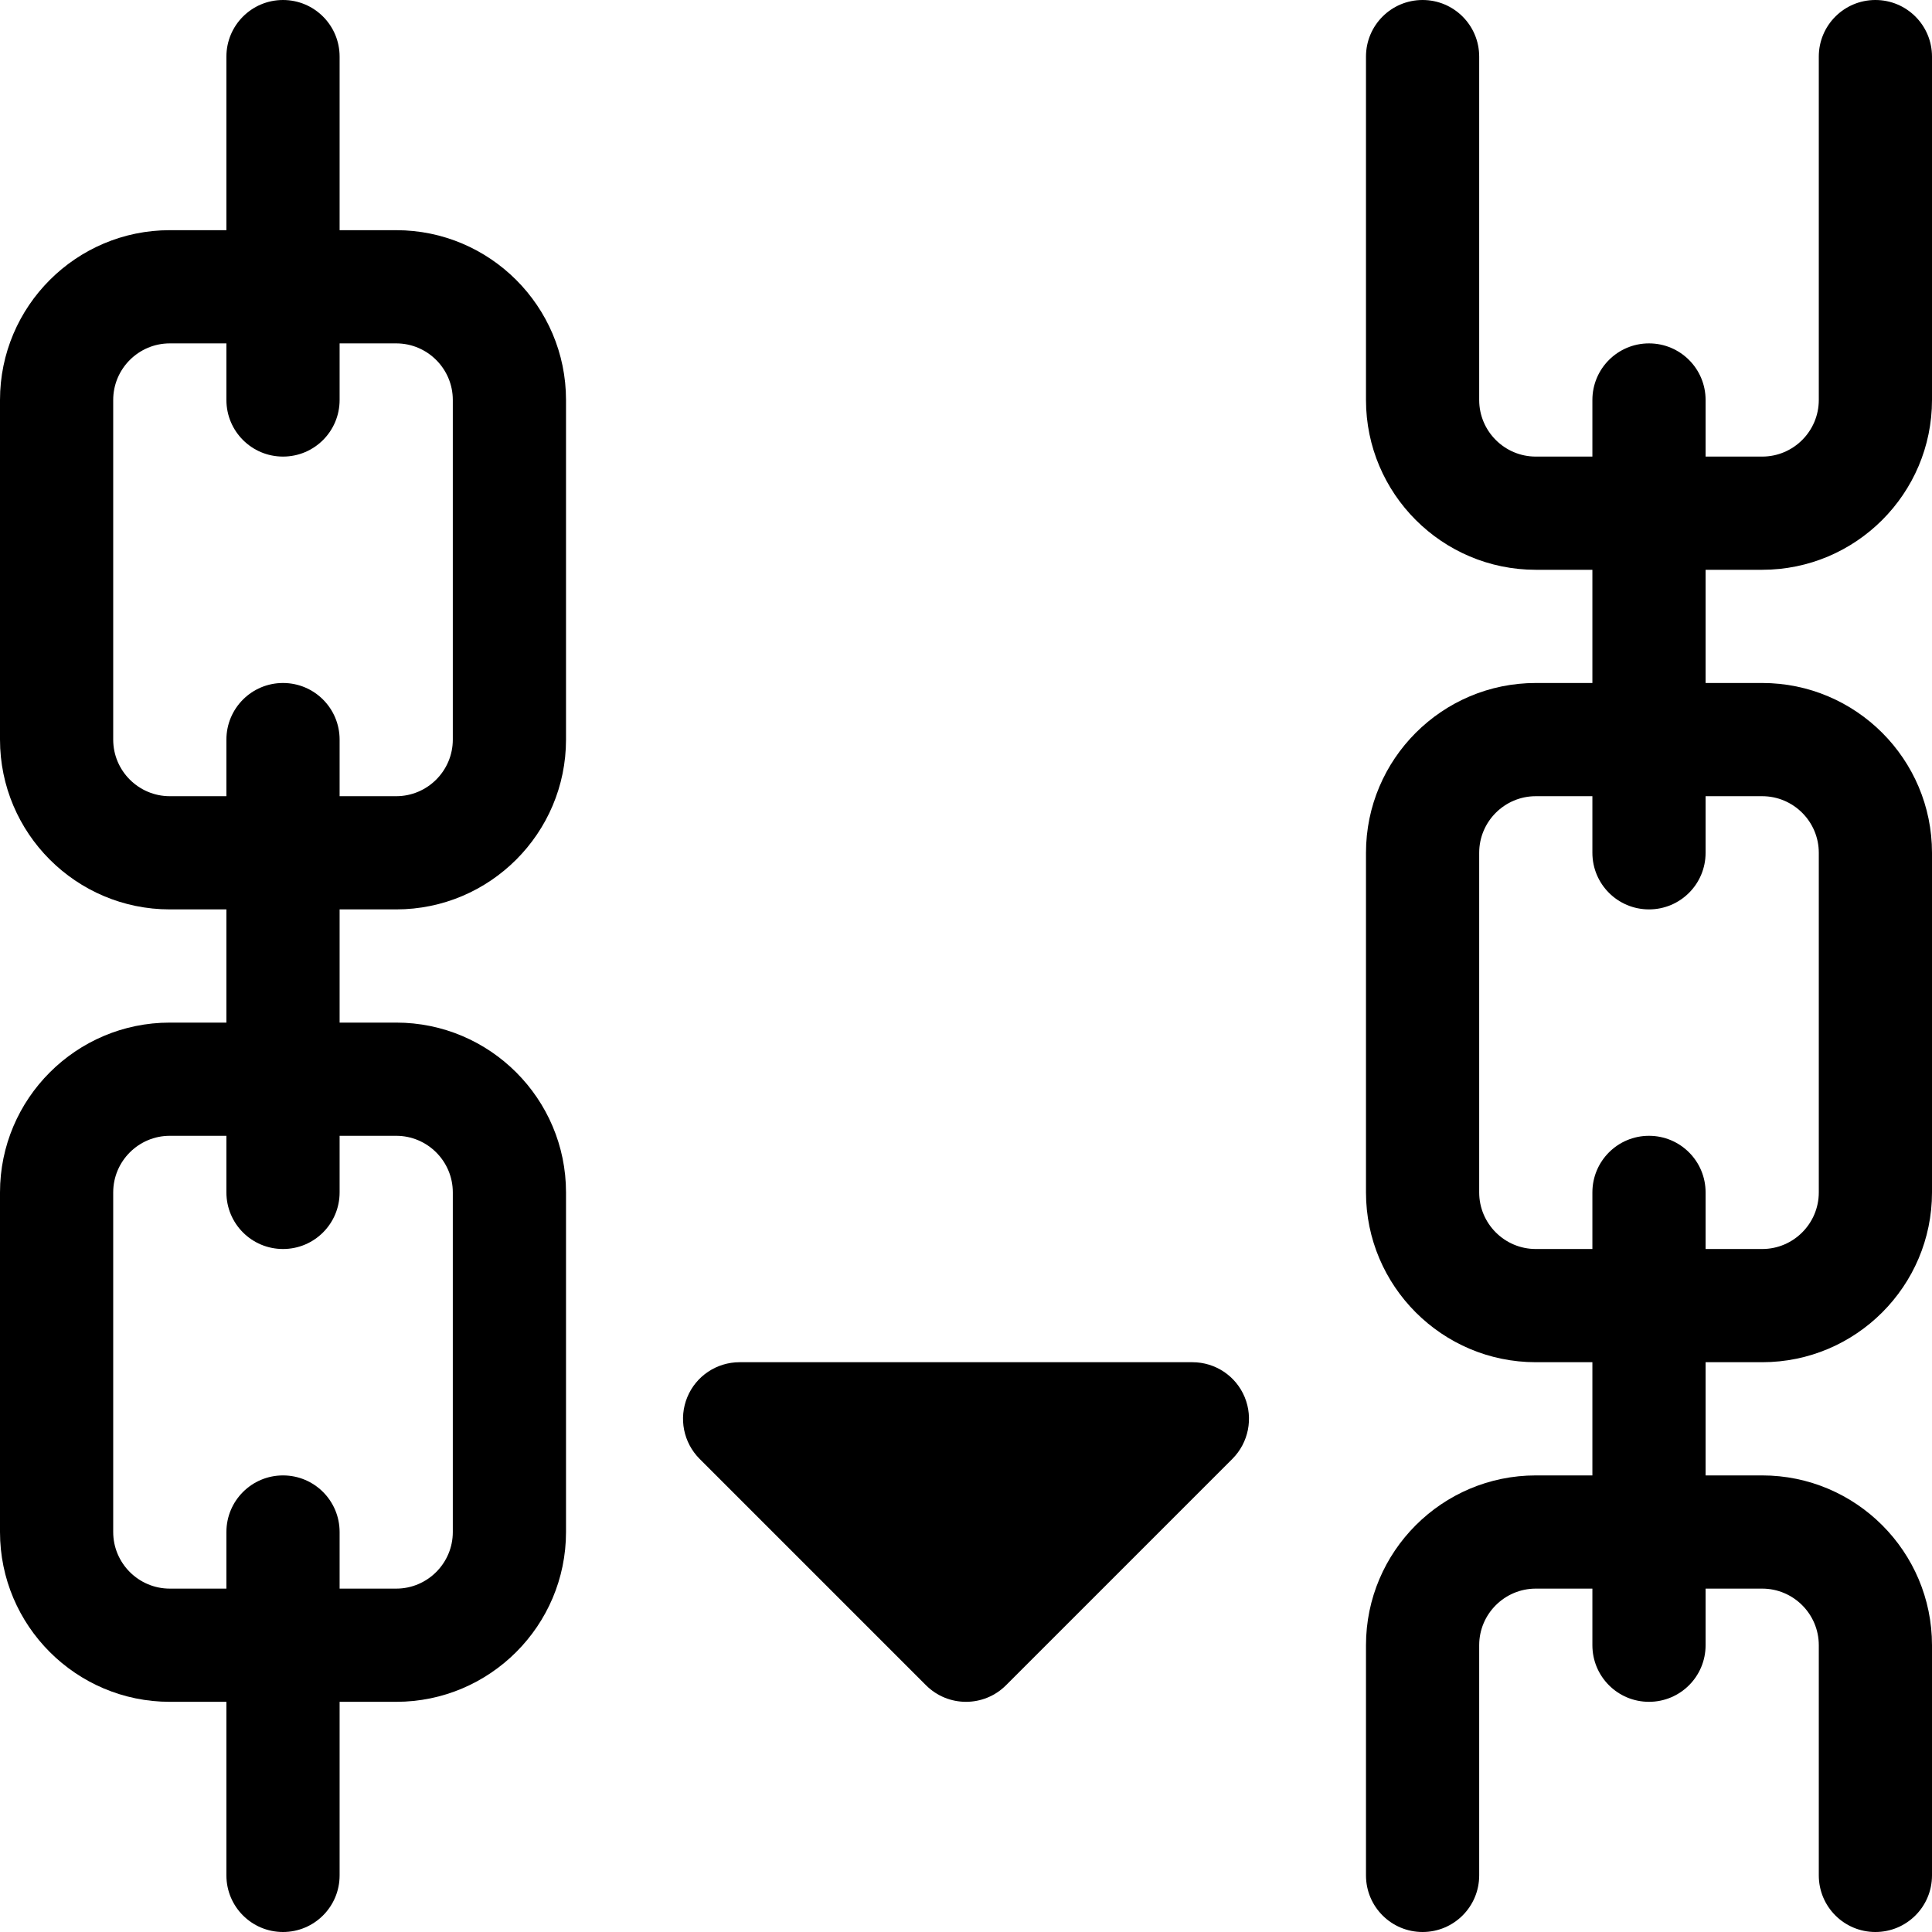 <svg id="Capa_1" enable-background="new 0 0 512 512" height="512" viewBox="0 0 512 512" width="512" xmlns="http://www.w3.org/2000/svg"><g><path d="m105 61h-15v-46c0-8.291-6.709-15-15-15s-15 6.709-15 15v46h-15c-24.814 0-45 20.186-45 45v90c0 24.814 20.186 45 45 45h15v30h-15c-24.814 0-45 20.186-45 45v90c0 24.814 20.186 45 45 45h15v46c0 8.291 6.709 15 15 15s15-6.709 15-15v-46h15c24.814 0 45-20.186 45-45v-90c0-24.814-20.186-45-45-45h-15v-30h15c24.814 0 45-20.186 45-45v-90c0-24.814-20.186-45-45-45zm0 240c8.262 0 15 6.724 15 15v90c0 8.276-6.738 15-15 15h-15v-15c0-8.291-6.709-15-15-15s-15 6.709-15 15v15h-15c-8.262 0-15-6.724-15-15v-90c0-8.276 6.738-15 15-15h15v15c0 8.291 6.709 15 15 15s15-6.709 15-15v-15zm15-105c0 8.276-6.738 15-15 15h-15v-15c0-8.291-6.709-15-15-15s-15 6.709-15 15v15h-15c-8.262 0-15-6.724-15-15v-90c0-8.276 6.738-15 15-15h15v15c0 8.291 6.709 15 15 15s15-6.709 15-15v-15h15c8.262 0 15 6.724 15 15z"/><path d="m467 151c24.814 0 45-20.186 45-45v-91c0-8.291-6.709-15-15-15s-15 6.709-15 15v91c0 8.276-6.738 15-15 15h-15v-15c0-8.291-6.709-15-15-15s-15 6.709-15 15v15h-15c-8.262 0-15-6.724-15-15v-91c0-8.291-6.709-15-15-15s-15 6.709-15 15v91c0 24.814 20.186 45 45 45h15v30h-15c-24.814 0-45 20.186-45 45v90c0 24.814 20.186 45 45 45h15v30h-15c-24.814 0-45 20.186-45 45v61c0 8.291 6.709 15 15 15s15-6.709 15-15v-61c0-8.276 6.738-15 15-15h15v15c0 8.291 6.709 15 15 15s15-6.709 15-15v-15h15c8.262 0 15 6.724 15 15v61c0 8.291 6.709 15 15 15s15-6.709 15-15v-61c0-24.814-20.186-45-45-45h-15v-30h15c24.814 0 45-20.186 45-45v-90c0-24.814-20.186-45-45-45h-15v-30zm0 60c8.262 0 15 6.724 15 15v90c0 8.276-6.738 15-15 15h-15v-15c0-8.291-6.709-15-15-15s-15 6.709-15 15v15h-15c-8.262 0-15-6.724-15-15v-90c0-8.276 6.738-15 15-15h15v15c0 8.291 6.709 15 15 15s15-6.709 15-15v-15z"/><path d="m316 361h-120c-6.064 0-11.543 3.647-13.857 9.258s-1.025 12.056 3.252 16.348l60 60c2.93 2.93 6.768 4.395 10.605 4.395s7.676-1.465 10.605-4.395l60-60c4.277-4.292 5.566-10.737 3.252-16.348s-7.793-9.258-13.857-9.258z"/></g></svg>